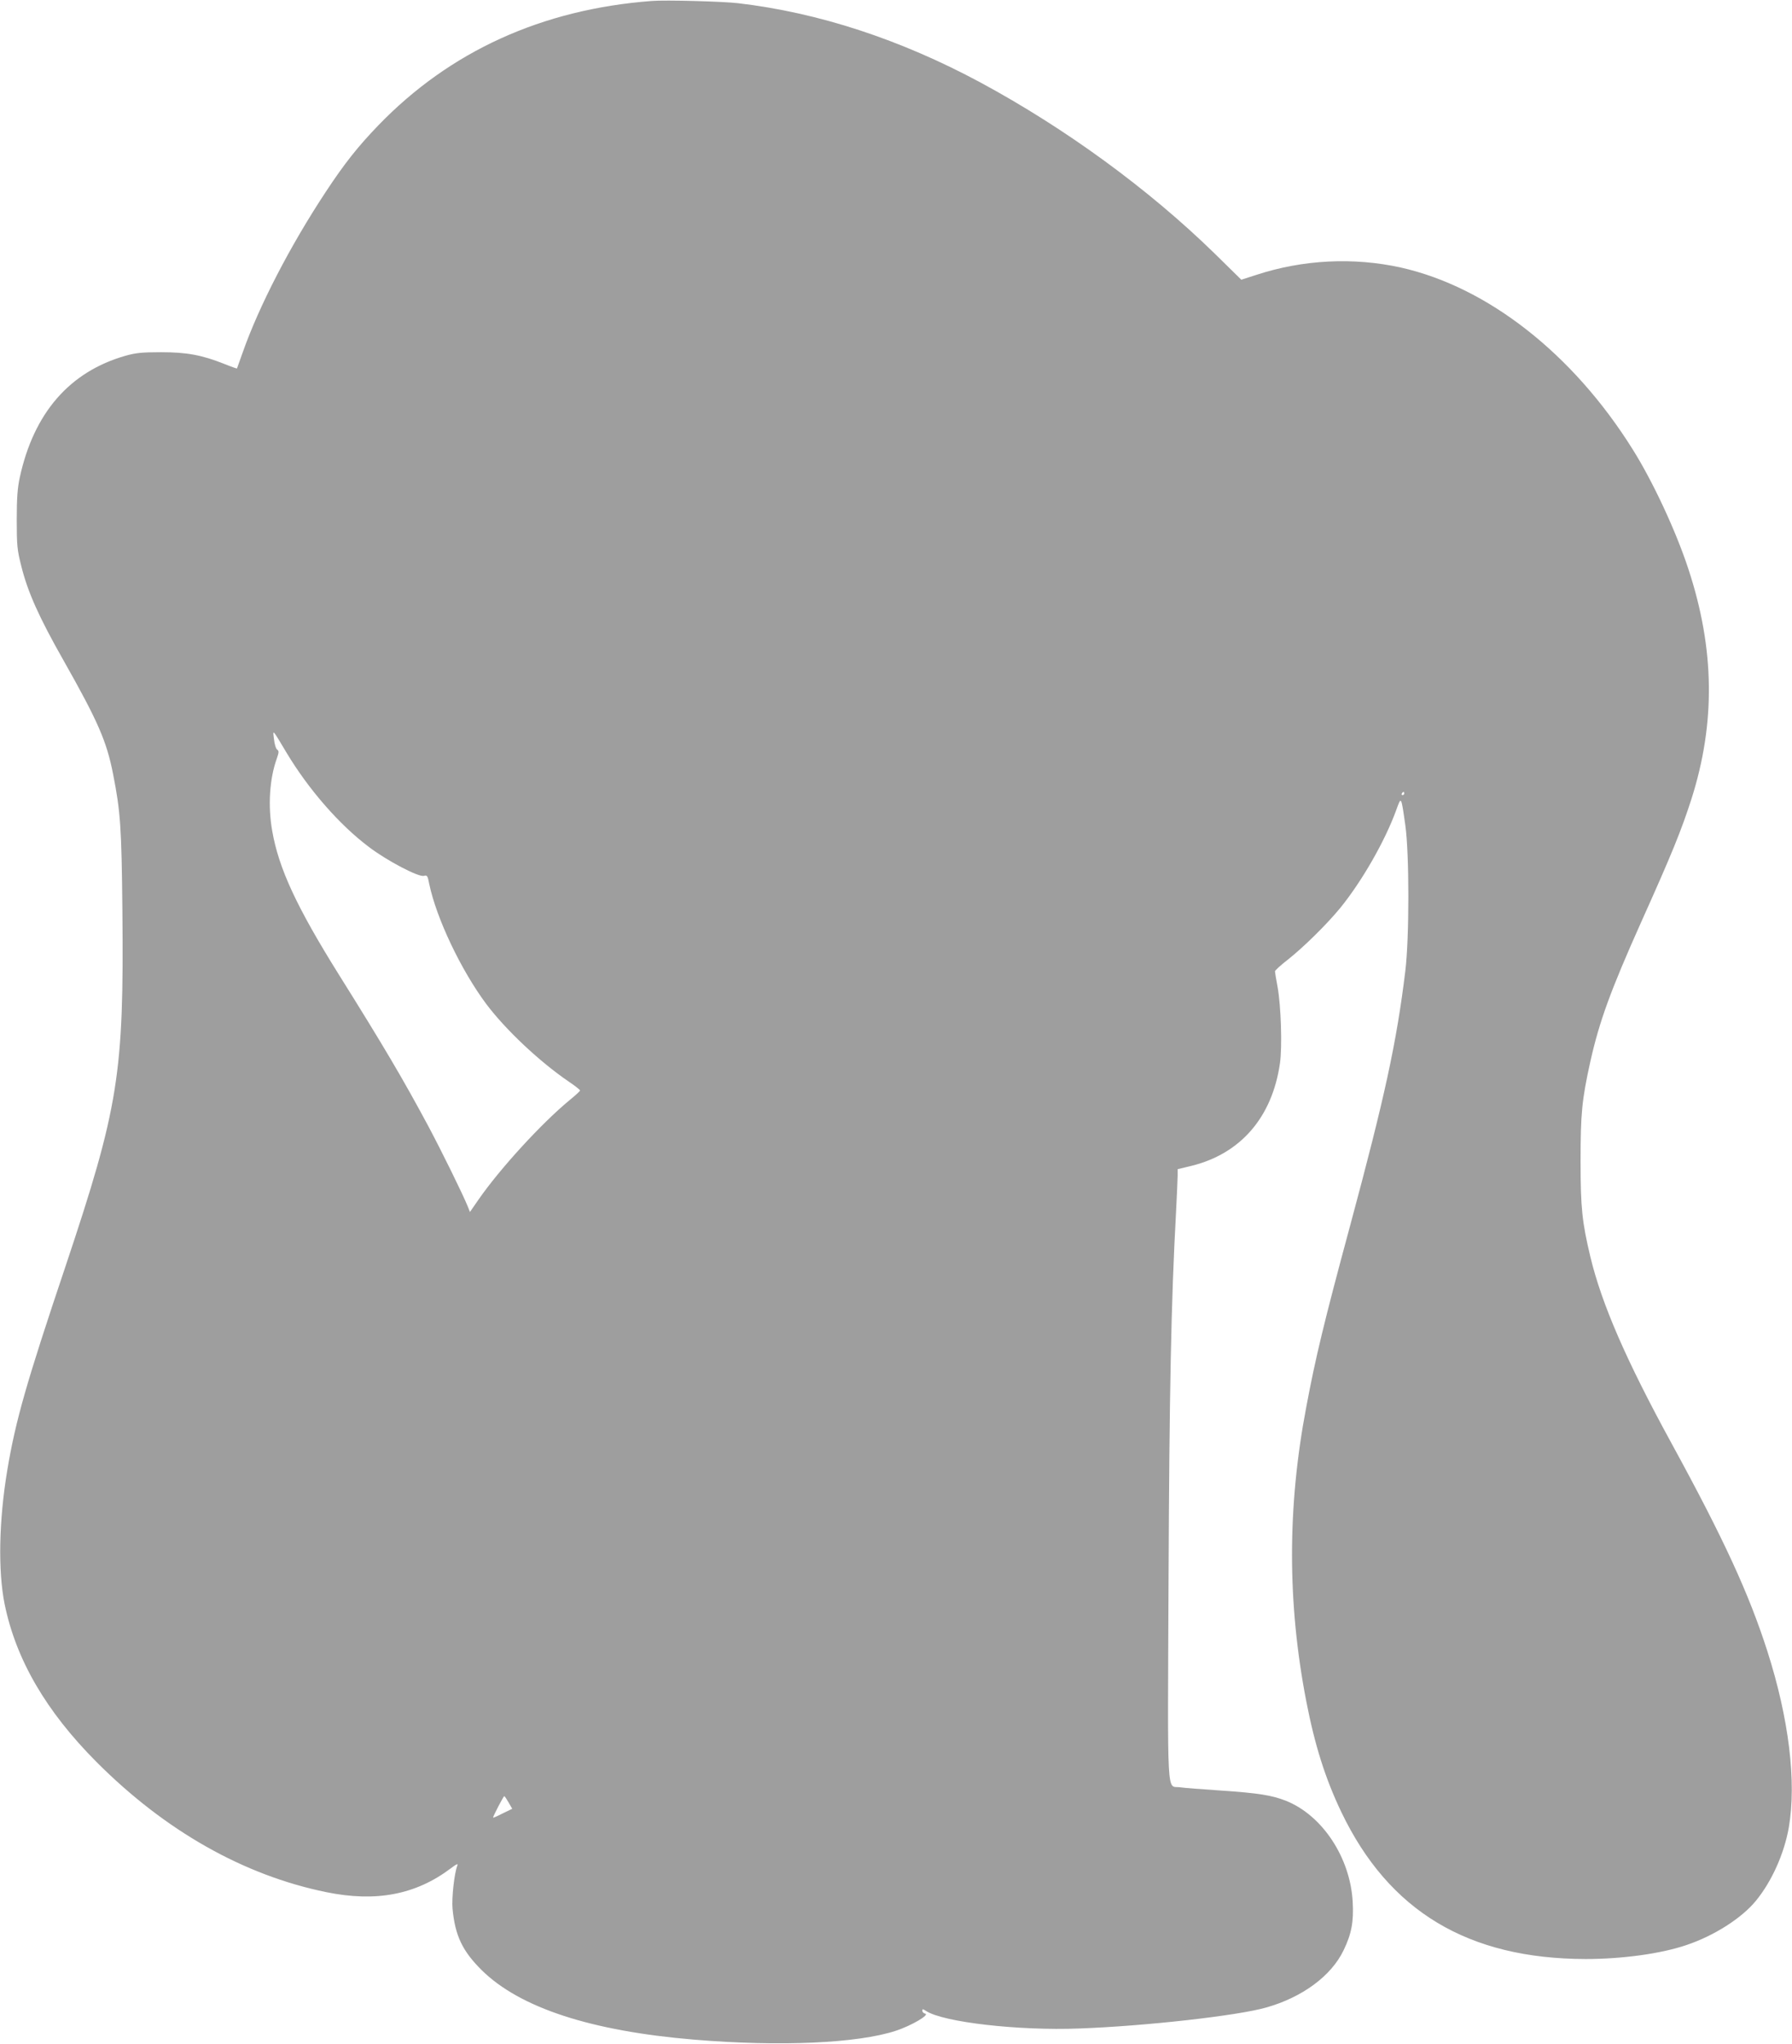 <?xml version="1.0" standalone="no"?>
<!DOCTYPE svg PUBLIC "-//W3C//DTD SVG 20010904//EN"
 "http://www.w3.org/TR/2001/REC-SVG-20010904/DTD/svg10.dtd">
<svg version="1.0" xmlns="http://www.w3.org/2000/svg"
 width="1123pt" height="1280pt" viewBox="0 0 1123 1280"
 preserveAspectRatio="xMidYMid meet">
<g transform="translate(0,1280) scale(0.1,-0.1)"
fill="#9e9e9e" stroke="none">
<path d="M4085 12794 c-689 -52 -1266 -315 -1715 -780 -127 -132 -210 -236
-328 -415 -224 -339 -420 -718 -522 -1009 -19 -52 -34 -96 -35 -98 -1 -1 -36
11 -78 28 -140 56 -236 74 -397 74 -120 0 -158 -4 -223 -22 -351 -100 -575
-358 -663 -762 -14 -65 -19 -127 -19 -265 0 -163 3 -190 28 -289 41 -165 111
-321 266 -594 215 -380 270 -506 310 -712 46 -233 53 -333 58 -854 10 -1024
-23 -1230 -356 -2226 -246 -732 -313 -967 -365 -1276 -53 -318 -59 -632 -17
-841 71 -347 259 -671 576 -989 430 -431 921 -709 1439 -815 313 -64 562 -16
781 149 37 28 47 32 41 17 -19 -47 -36 -203 -30 -270 16 -169 62 -265 183
-385 240 -236 685 -381 1331 -435 539 -45 1026 -23 1265 56 97 32 213 100 183
107 -10 2 -18 10 -18 18 0 12 3 12 23 -1 108 -71 581 -125 962 -110 413 15
990 80 1169 131 227 64 409 198 486 359 50 103 64 180 57 303 -15 277 -190
542 -418 633 -89 35 -172 48 -404 64 -121 8 -239 17 -263 21 -81 10 -75 -100
-69 1292 5 1180 16 1745 47 2312 5 102 10 203 10 226 l0 41 87 21 c308 76 505
304 554 641 15 104 7 360 -15 481 -9 47 -16 90 -16 96 0 6 36 39 80 73 100 79
245 222 328 323 137 168 281 420 351 612 33 91 31 94 58 -94 25 -178 25 -704
0 -910 -55 -452 -130 -795 -347 -1600 -163 -603 -216 -824 -274 -1133 -119
-624 -119 -1228 0 -1842 53 -274 119 -484 220 -695 298 -621 794 -919 1532
-920 226 0 470 33 629 87 174 58 348 169 437 278 99 121 177 294 206 459 49
285 1 682 -135 1106 -116 361 -274 704 -600 1300 -286 523 -438 874 -509 1170
-51 214 -61 305 -61 595 0 300 8 385 61 625 57 254 127 446 319 875 193 429
250 570 315 771 151 475 146 938 -19 1439 -77 236 -223 550 -351 753 -374 597
-908 1014 -1450 1136 -298 66 -615 50 -908 -46 l-93 -30 -167 164 c-414 404
-935 784 -1467 1071 -502 270 -1015 438 -1520 497 -94 11 -454 21 -540 14z
m-2289 -4709 c139 -231 331 -451 516 -590 113 -86 310 -189 344 -181 21 6 24
1 34 -51 45 -215 199 -539 357 -751 120 -160 333 -361 518 -487 39 -26 70 -51
70 -55 0 -4 -29 -31 -65 -60 -178 -147 -436 -429 -571 -623 l-54 -78 -13 33
c-33 81 -162 343 -246 501 -161 300 -282 505 -562 952 -265 424 -377 665 -418
900 -28 157 -17 328 29 455 13 38 14 46 2 55 -8 5 -17 35 -20 65 -8 63 -13 69
79 -85z m7004 -255 c0 -5 -5 -10 -11 -10 -5 0 -7 5 -4 10 3 6 8 10 11 10 2 0
4 -4 4 -10z m-5613 -6319 l23 -40 -60 -29 c-33 -17 -60 -29 -60 -26 0 9 65
134 70 134 3 0 15 -18 27 -39z"/>
</g>
</svg>
